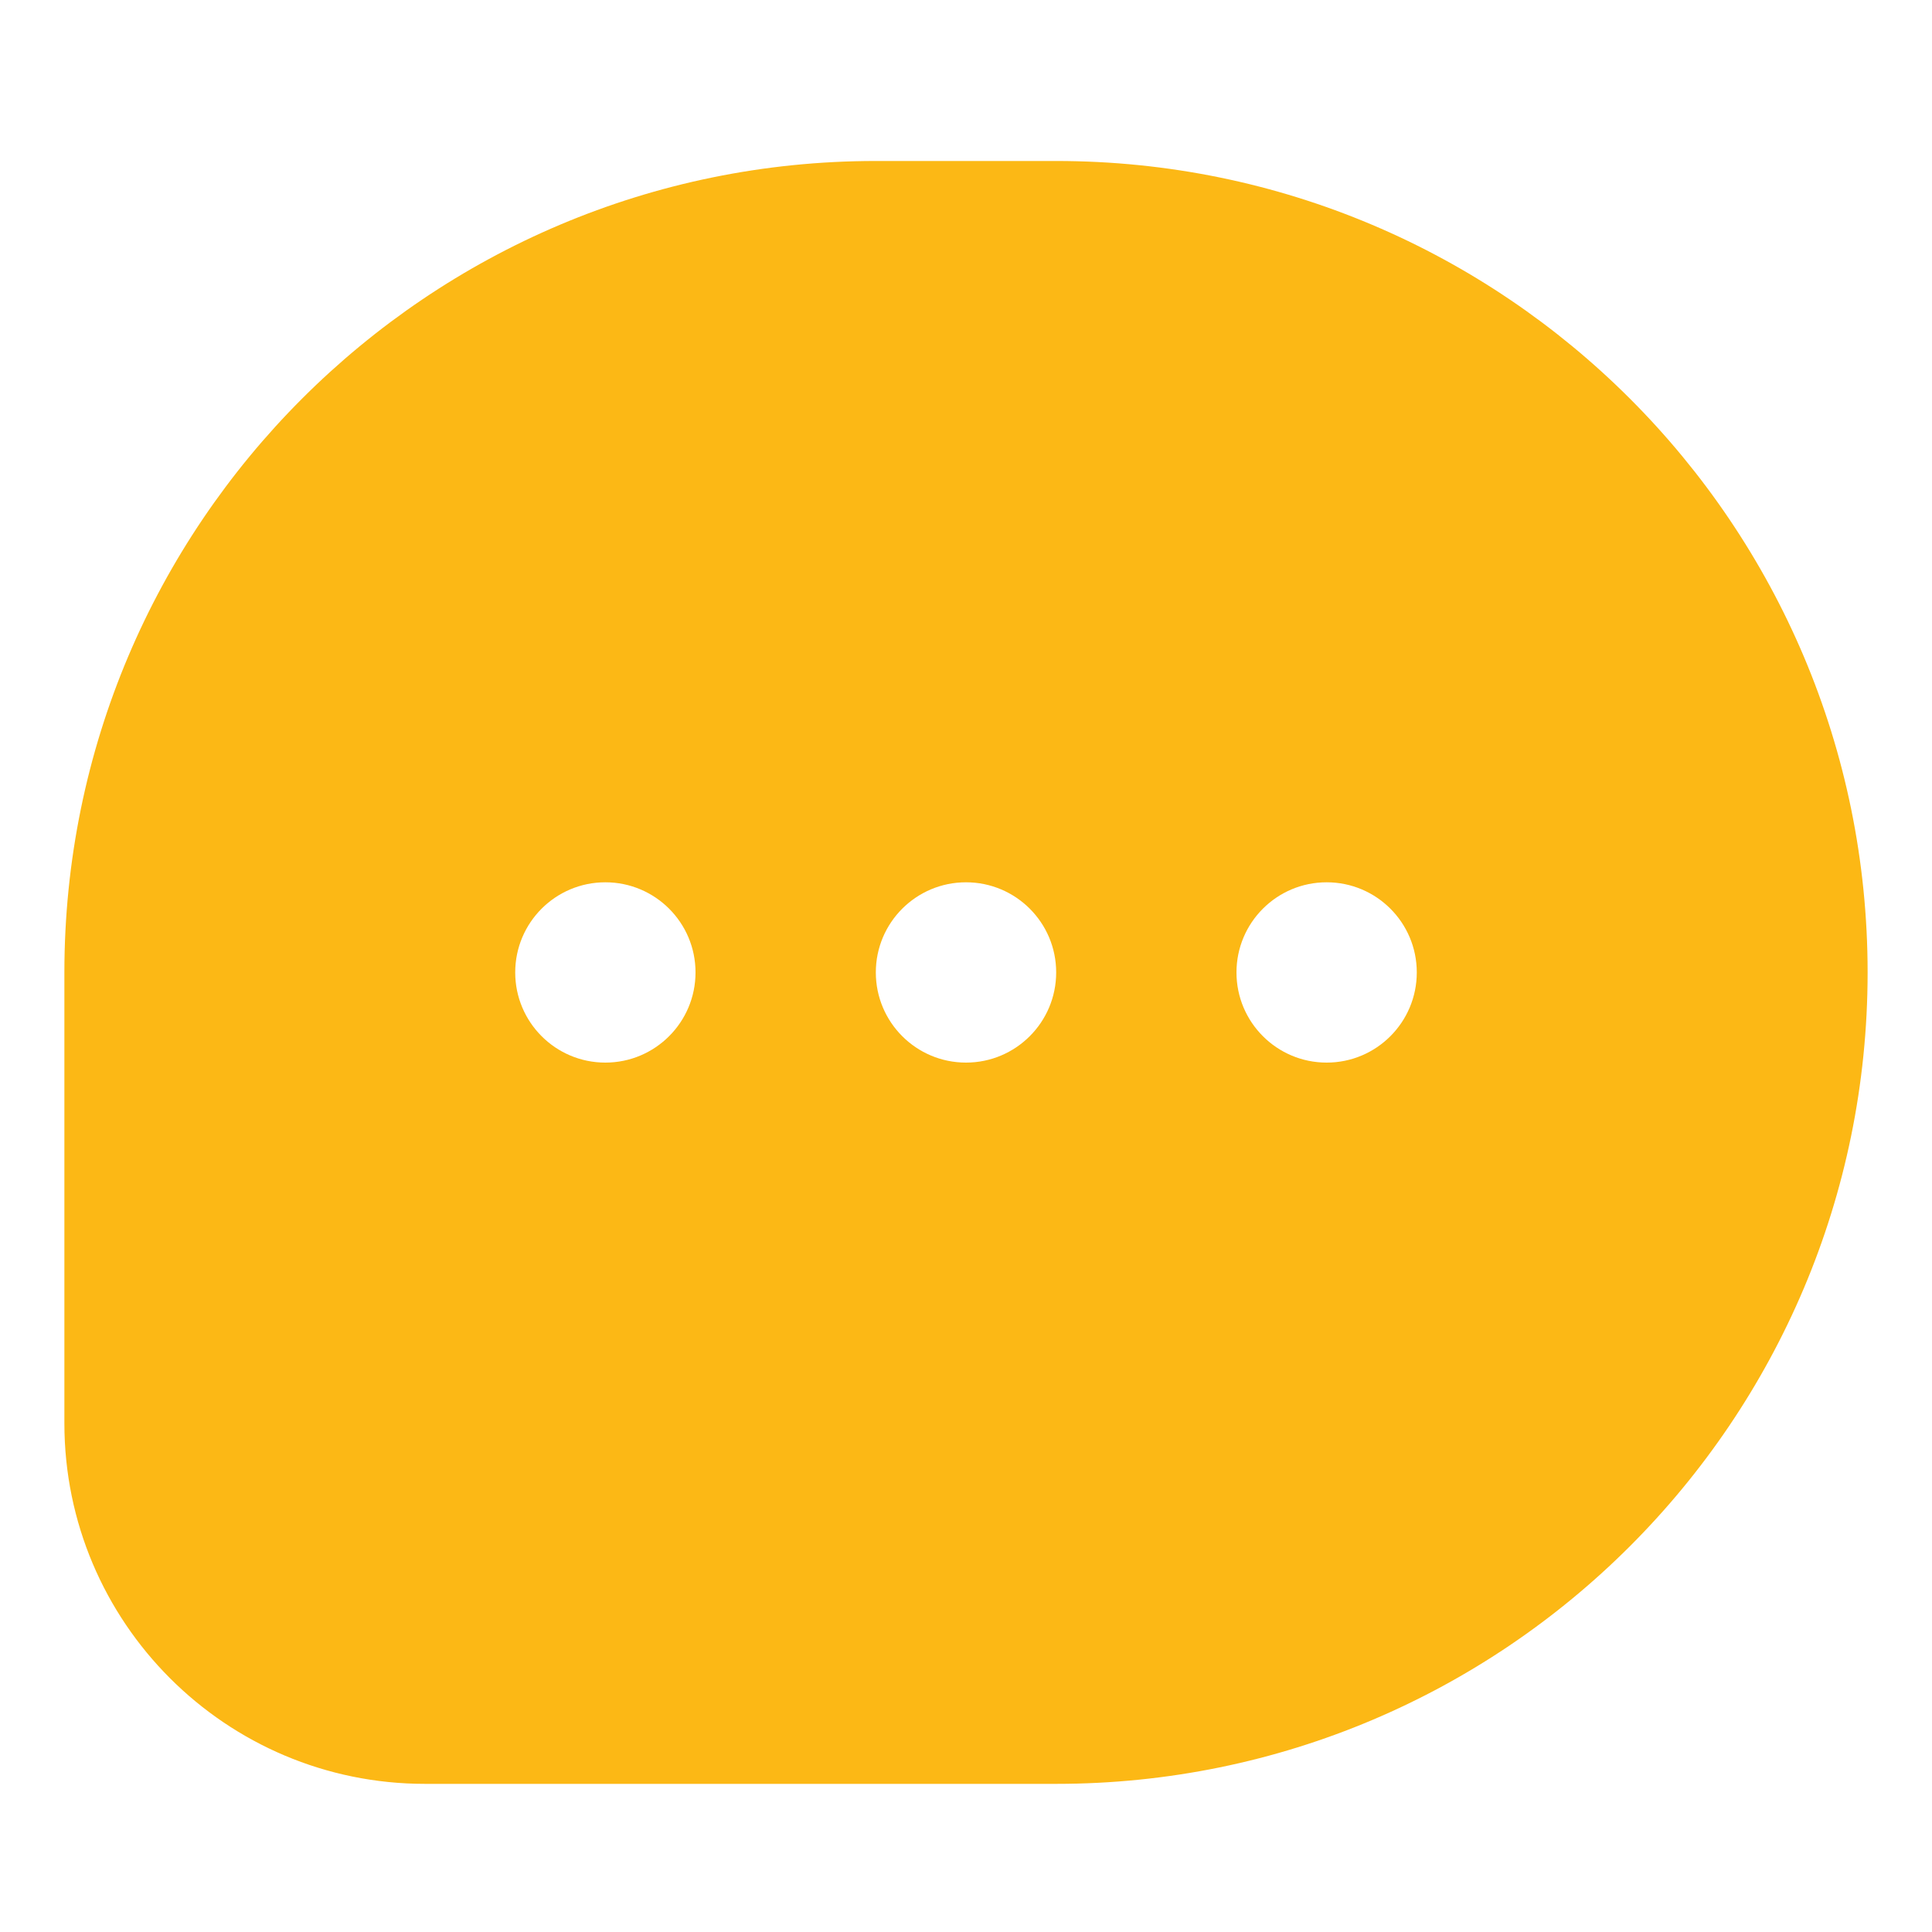 <?xml version="1.0" encoding="UTF-8"?>
<svg xmlns="http://www.w3.org/2000/svg" width="40" height="40" viewBox="0 0 40 40" fill="none">
  <path fill-rule="evenodd" clip-rule="evenodd" d="M18.133 3.333H21.867C31.145 3.333 38.667 10.855 38.667 20.133C38.667 29.412 31.145 36.933 21.867 36.933H8.8C4.676 36.933 1.333 33.59 1.333 29.467V20.133C1.333 10.855 8.855 3.333 18.133 3.333ZM20 22C21.031 22 21.867 21.164 21.867 20.133C21.867 19.102 21.031 18.267 20 18.267C18.969 18.267 18.133 19.102 18.133 20.133C18.133 21.164 18.969 22 20 22ZM29.333 20.133C29.333 21.164 28.498 22 27.467 22C26.436 22 25.6 21.164 25.6 20.133C25.6 19.102 26.436 18.267 27.467 18.267C28.498 18.267 29.333 19.102 29.333 20.133ZM12.533 22C13.564 22 14.4 21.164 14.4 20.133C14.4 19.102 13.564 18.267 12.533 18.267C11.502 18.267 10.667 19.102 10.667 20.133C10.667 21.164 11.502 22 12.533 22Z" fill="#FCB815"></path>
</svg>
